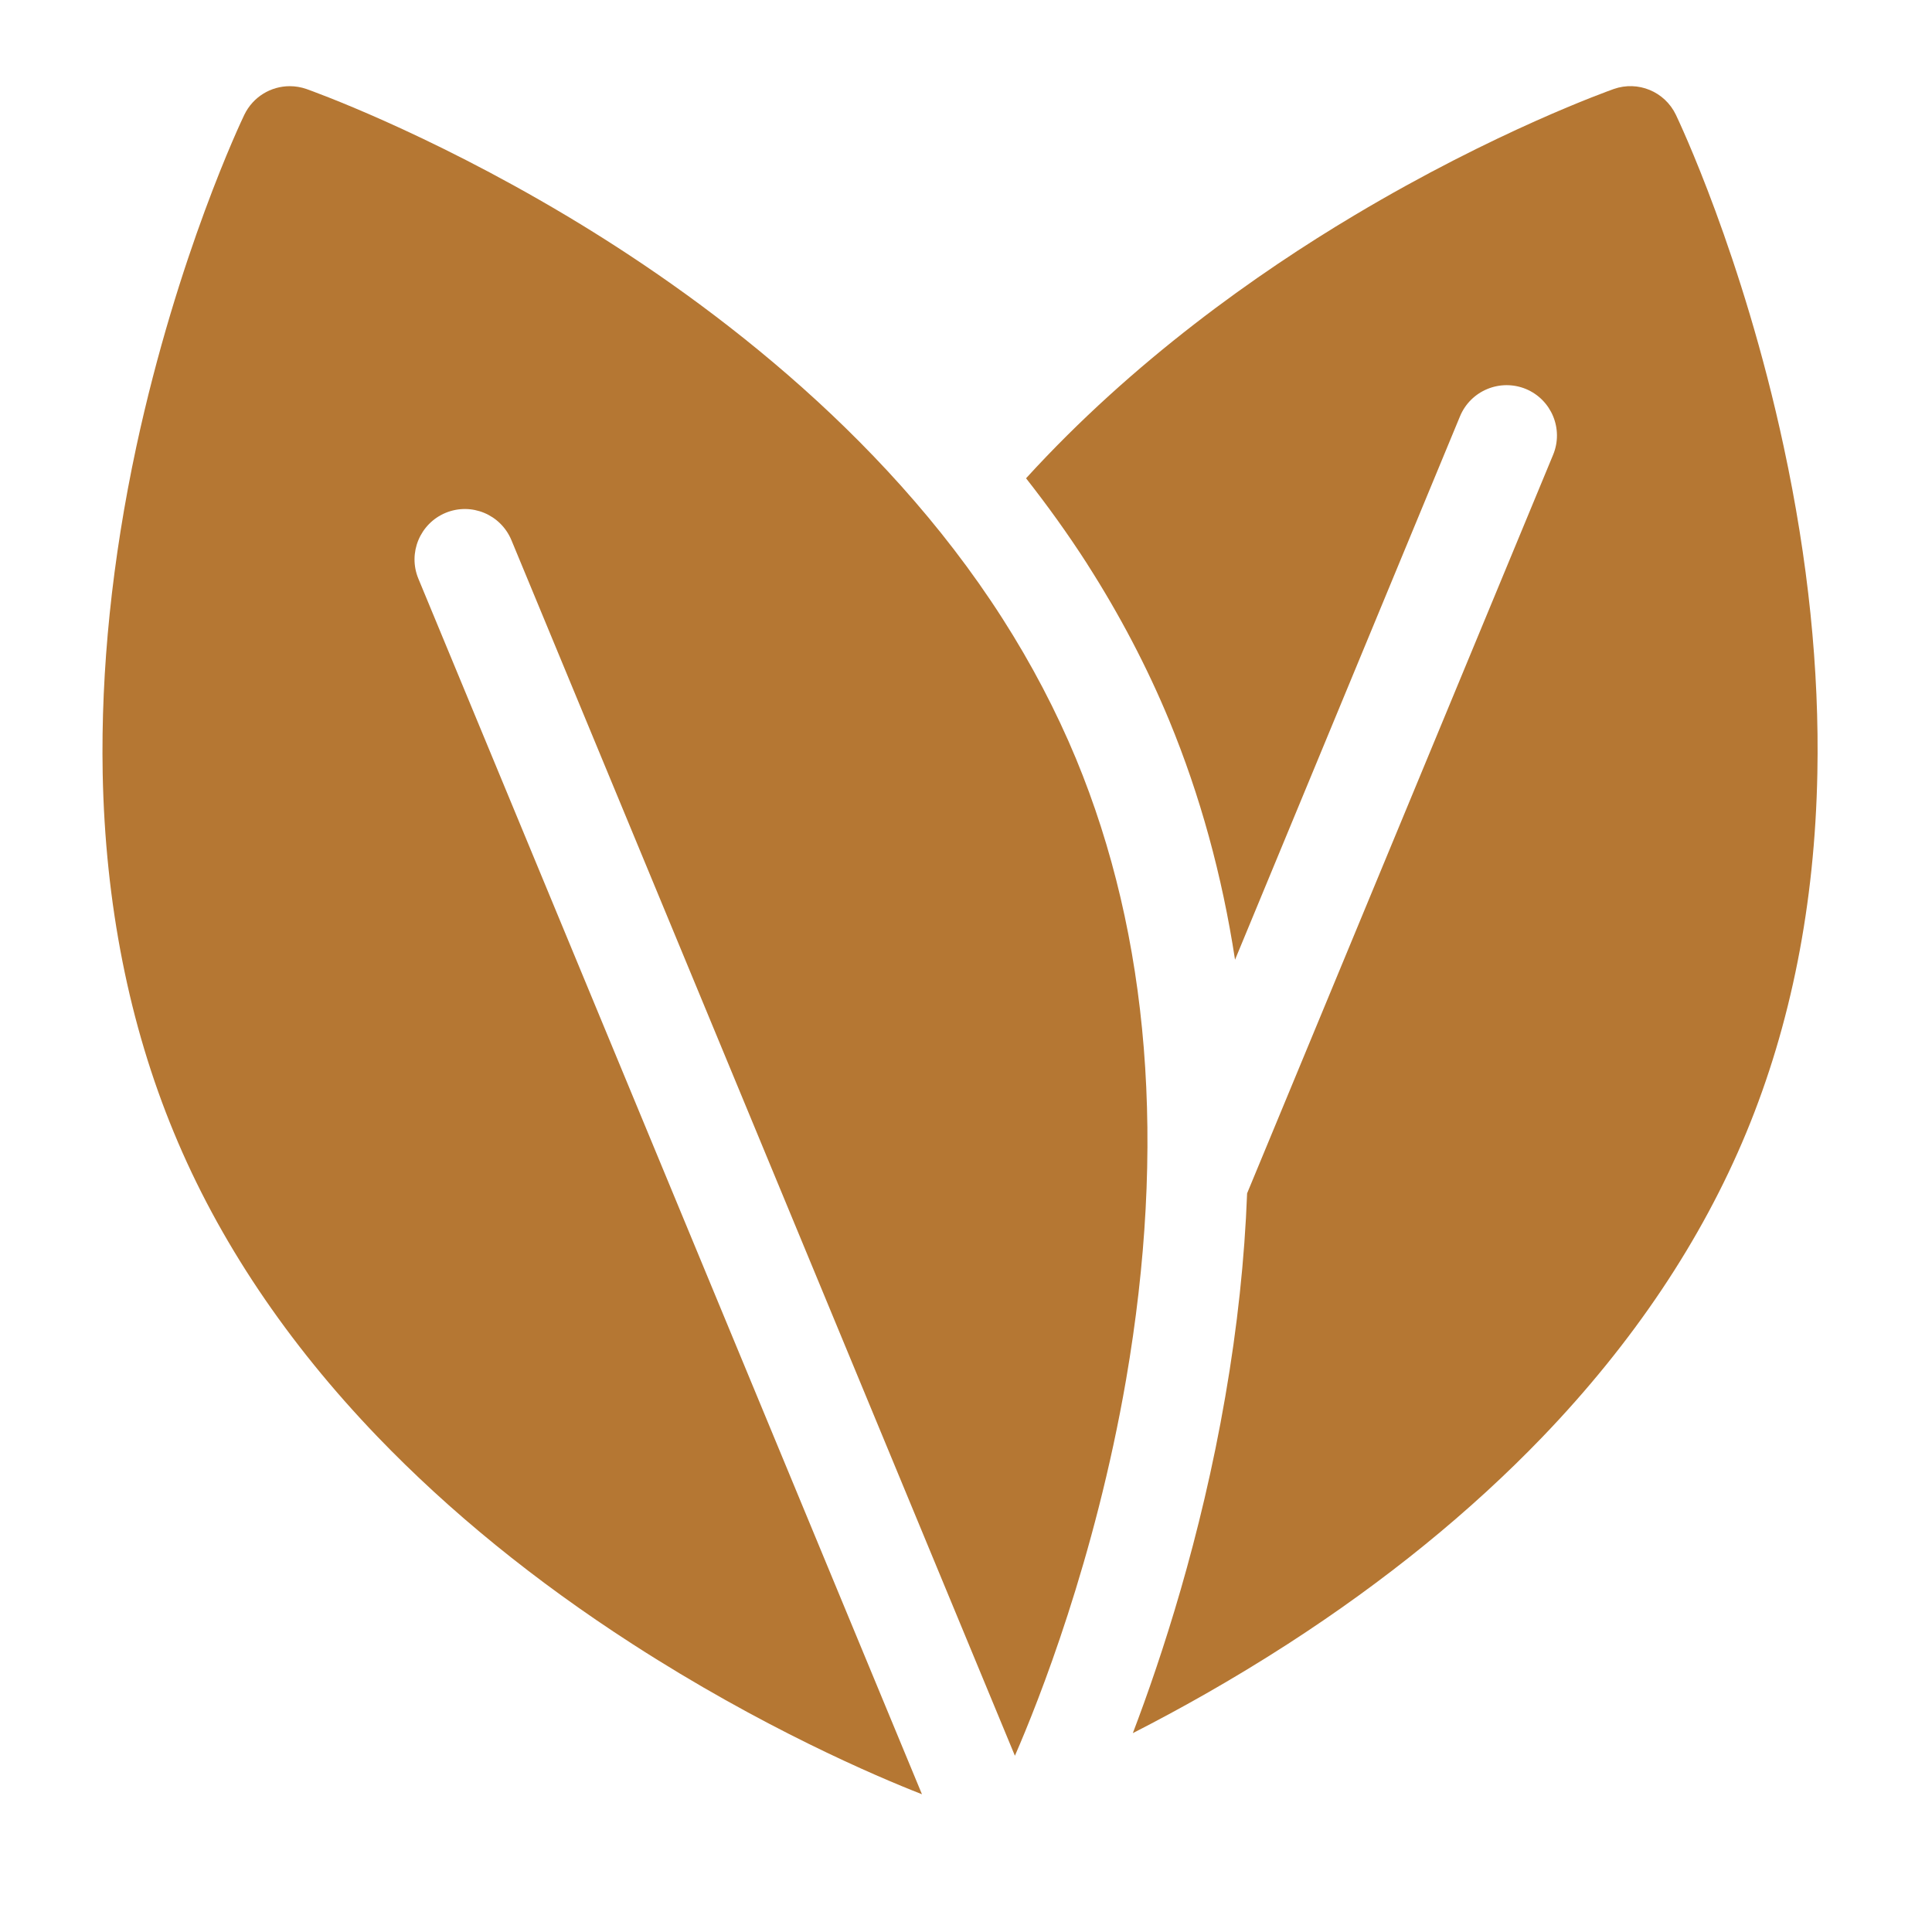 <svg xmlns="http://www.w3.org/2000/svg" xmlns:xlink="http://www.w3.org/1999/xlink" width="64" zoomAndPan="magnify" viewBox="0 0 48 48" height="64" preserveAspectRatio="xMidYMid meet" version="1.2"><defs><clipPath id="323905af80"><path d="M 25 2.059 L 45.16 2.059 L 45.16 44 L 25 44 Z M 25 2.059 "/></clipPath><clipPath id="1106471ed8"><path d="M 2.547 2.059 L 29 2.059 L 29 44.668 L 2.547 44.668 Z M 2.547 2.059 "/></clipPath></defs><g id="aaacaf0141"><g clip-rule="nonzero" clip-path="url(#323905af80)"><path style=" stroke:none;fill-rule:nonzero;fill:#b57733;fill-opacity:1;" d="M 44.316 11.098 C 43.293 6.328 41.703 2.992 41.637 2.852 C 41.359 2.273 40.695 2 40.094 2.211 C 39.977 2.254 37.172 3.246 33.645 5.352 C 31.242 6.785 28.16 8.957 25.492 11.883 C 26.023 12.559 26.535 13.27 27.012 14.012 C 27.012 14.016 27.012 14.016 27.016 14.02 C 27.816 15.27 28.5 16.574 29.047 17.895 C 29.82 19.766 30.363 21.75 30.684 23.844 L 36.273 10.344 C 36.539 9.703 37.27 9.402 37.91 9.664 C 38.547 9.93 38.852 10.66 38.586 11.301 L 30.984 29.648 C 30.922 31.281 30.742 32.969 30.441 34.703 C 29.836 38.211 28.863 41.176 28.145 43.059 C 29.285 42.477 30.605 41.742 31.996 40.844 C 34.41 39.285 36.539 37.555 38.32 35.703 C 40.574 33.359 42.277 30.816 43.387 28.137 C 44.496 25.461 45.09 22.457 45.152 19.207 C 45.203 16.637 44.922 13.91 44.316 11.098 Z M 44.316 11.098 "/></g><g clip-rule="nonzero" clip-path="url(#1106471ed8)"><path style=" stroke:none;fill-rule:nonzero;fill:#b57733;fill-opacity:1;" d="M 26.734 18.852 C 26.242 17.668 25.629 16.496 24.906 15.367 C 21.875 10.629 17.336 7.305 14.062 5.352 C 10.531 3.246 7.73 2.254 7.613 2.211 C 7.477 2.164 7.336 2.141 7.199 2.141 C 6.73 2.141 6.285 2.406 6.07 2.852 C 6.004 2.988 4.414 6.328 3.387 11.098 C 2.785 13.91 2.504 16.637 2.551 19.207 C 2.613 22.457 3.211 25.461 4.32 28.137 C 5.426 30.816 7.133 33.359 9.383 35.699 C 11.168 37.555 13.293 39.285 15.711 40.844 C 18.922 42.918 21.758 44.129 22.906 44.578 L 10.395 14.379 C 10.129 13.738 10.434 13.008 11.07 12.742 C 11.711 12.477 12.441 12.781 12.707 13.422 L 25.215 43.621 C 25.801 42.277 27.203 38.75 27.977 34.277 C 28.98 28.457 28.562 23.27 26.734 18.852 Z M 26.734 18.852 "/></g></g></svg>